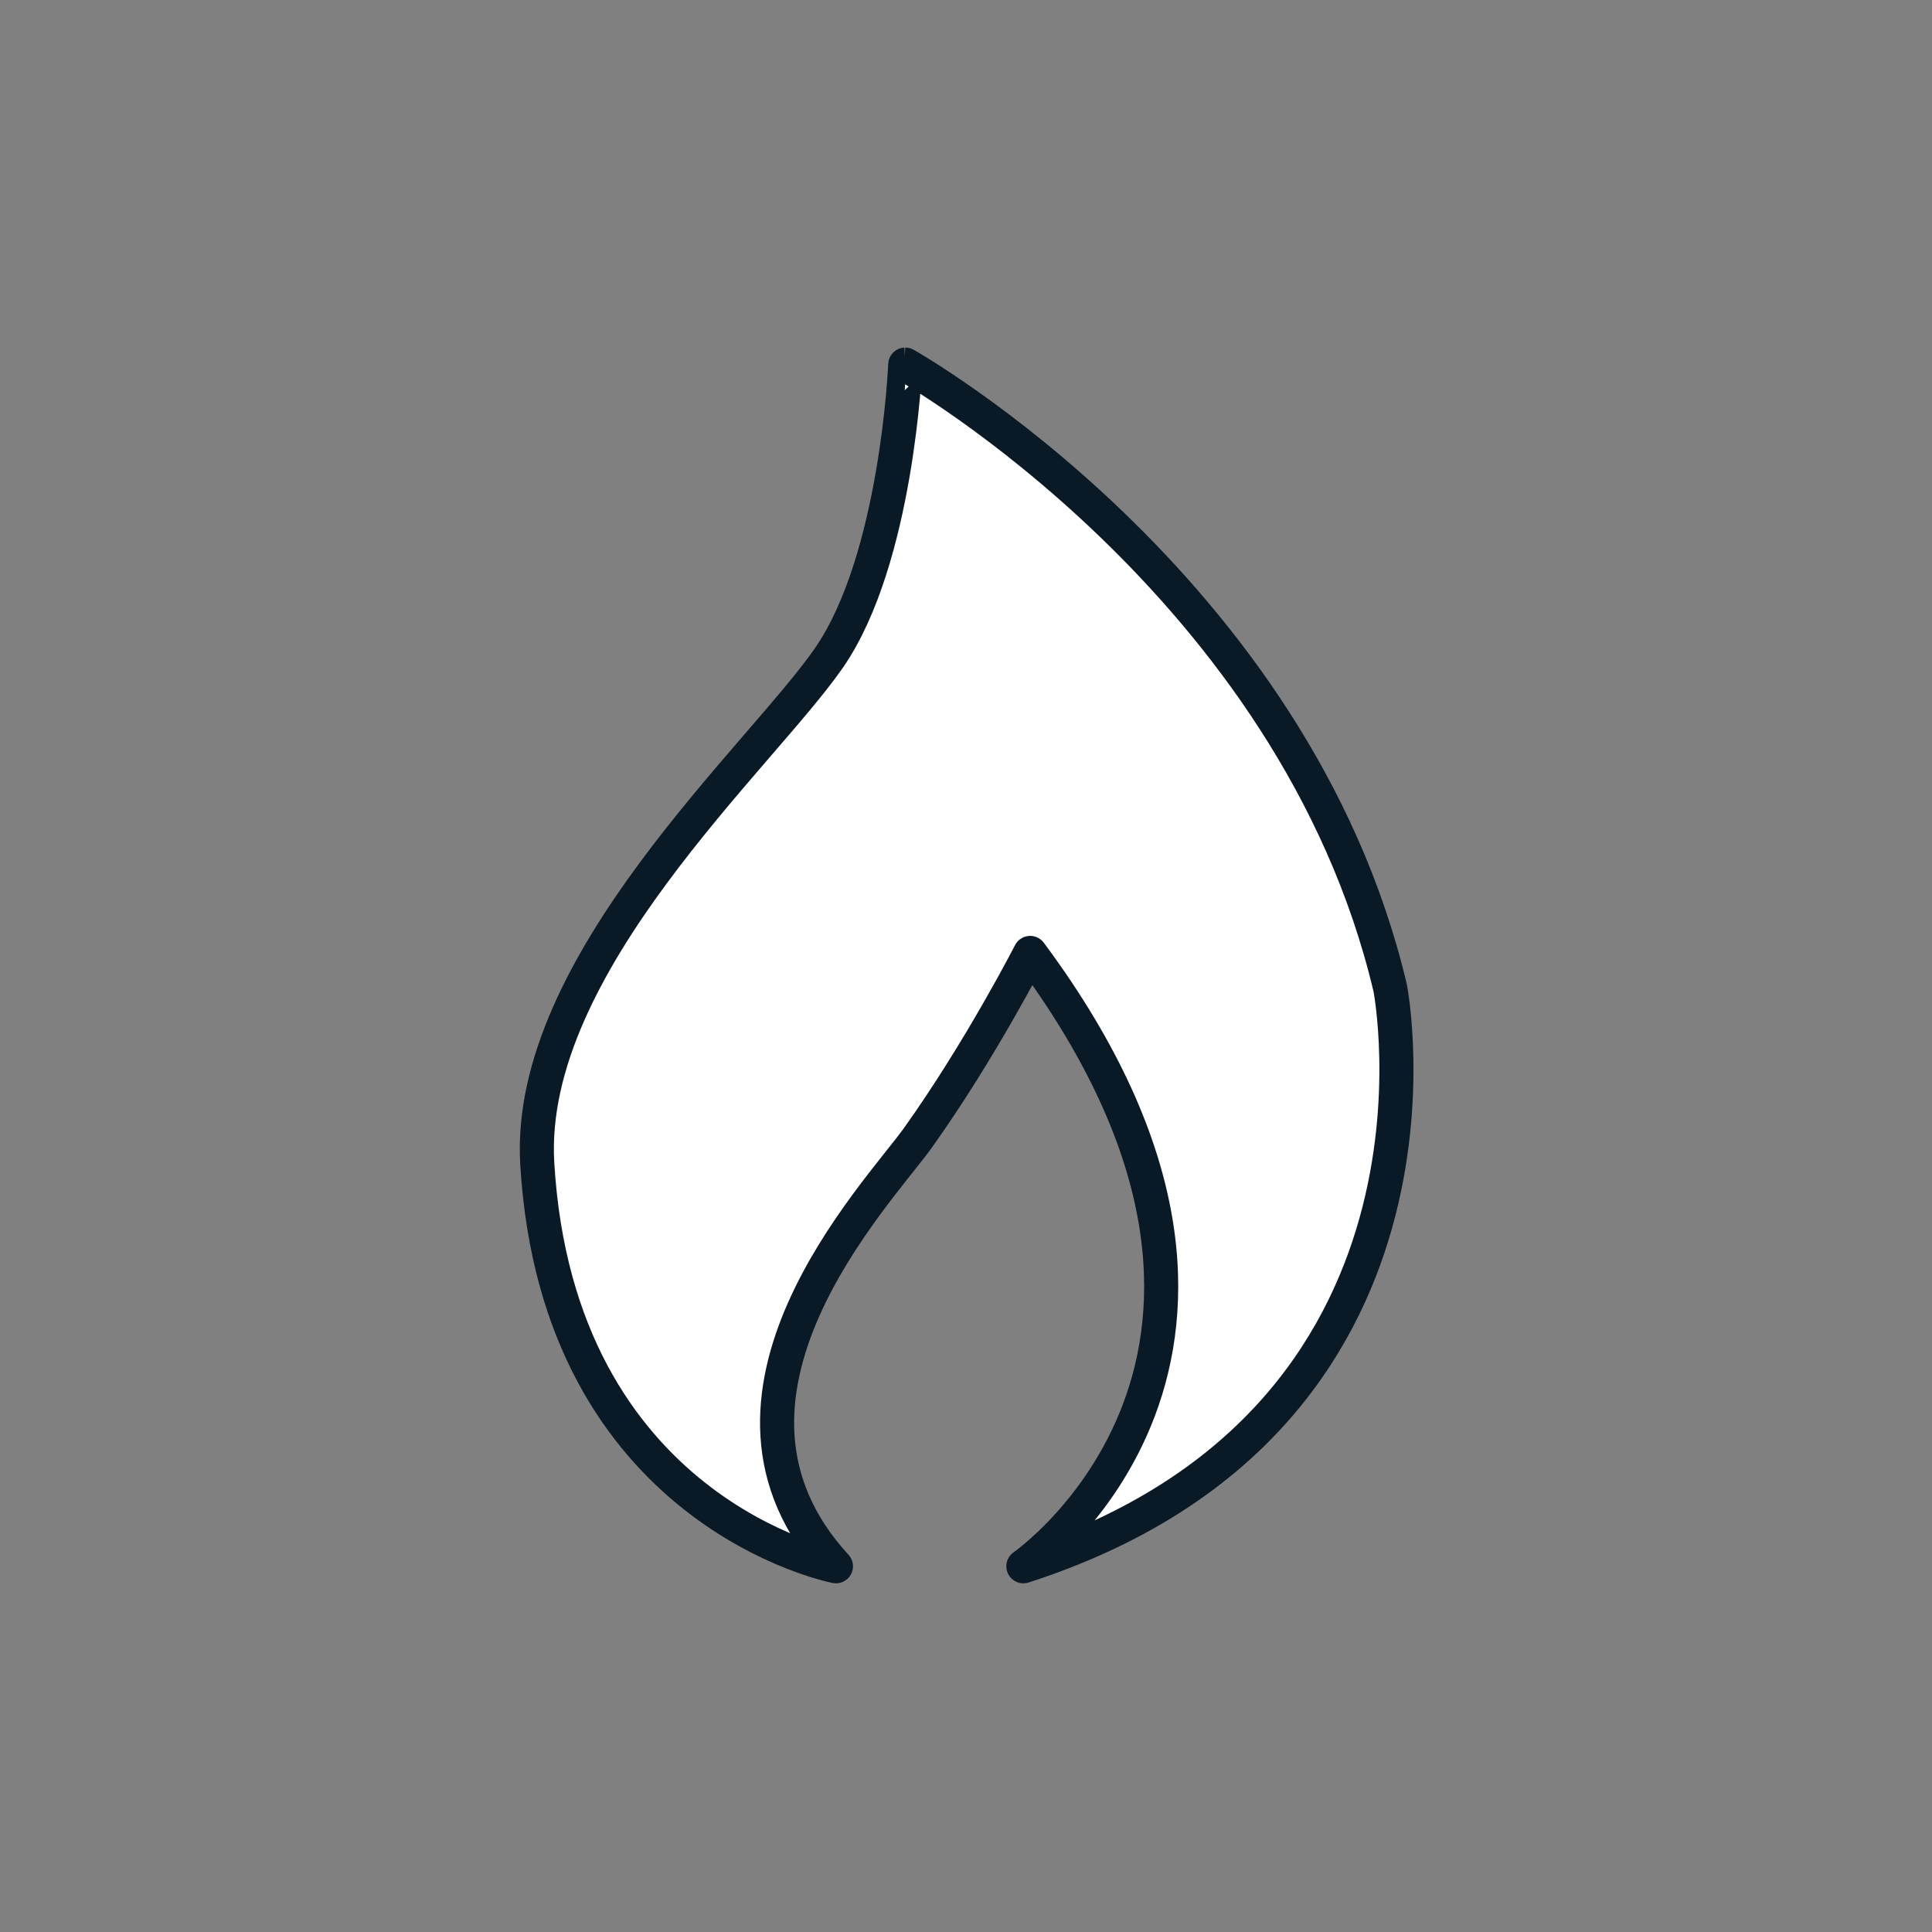 <?xml version="1.0" encoding="utf-8"?>
<!-- Generator: Adobe Illustrator 25.0.1, SVG Export Plug-In . SVG Version: 6.00 Build 0)  -->
<svg version="1.1" id="Layer_1" xmlns="http://www.w3.org/2000/svg" xmlns:xlink="http://www.w3.org/1999/xlink" x="0px" y="0px"
	 viewBox="0 0 170.1 170.1" style="enable-background:new 0 0 170.1 170.1;" xml:space="preserve">
<rect x="0" y="0" width="170.1" height="170.1" fill="#808080" stroke="none"/>
<style type="text/css">
	.st0{fill:#FFFFFF;stroke:#091926;stroke-width:3;stroke-linecap:round;stroke-linejoin:round;}
</style>
<g id="Layer_1_1_">
</g>
<path class="st0" d="M73.6,137.9c-13.7-14.9,3.7-32.8,7.2-37.7c5.5-7.7,9.9-16.3,9.9-16.3c26.3,35.4-0.6,54-0.6,54
	c39.7-12.8,32.3-50.9,32.3-50.9c-8.4-35.6-42.7-54.9-42.7-54.9S79,49.2,73,57.9s-26.7,27-25.7,44.5
	C49.1,133.2,73.6,137.9,73.6,137.9z"/>
</svg>
